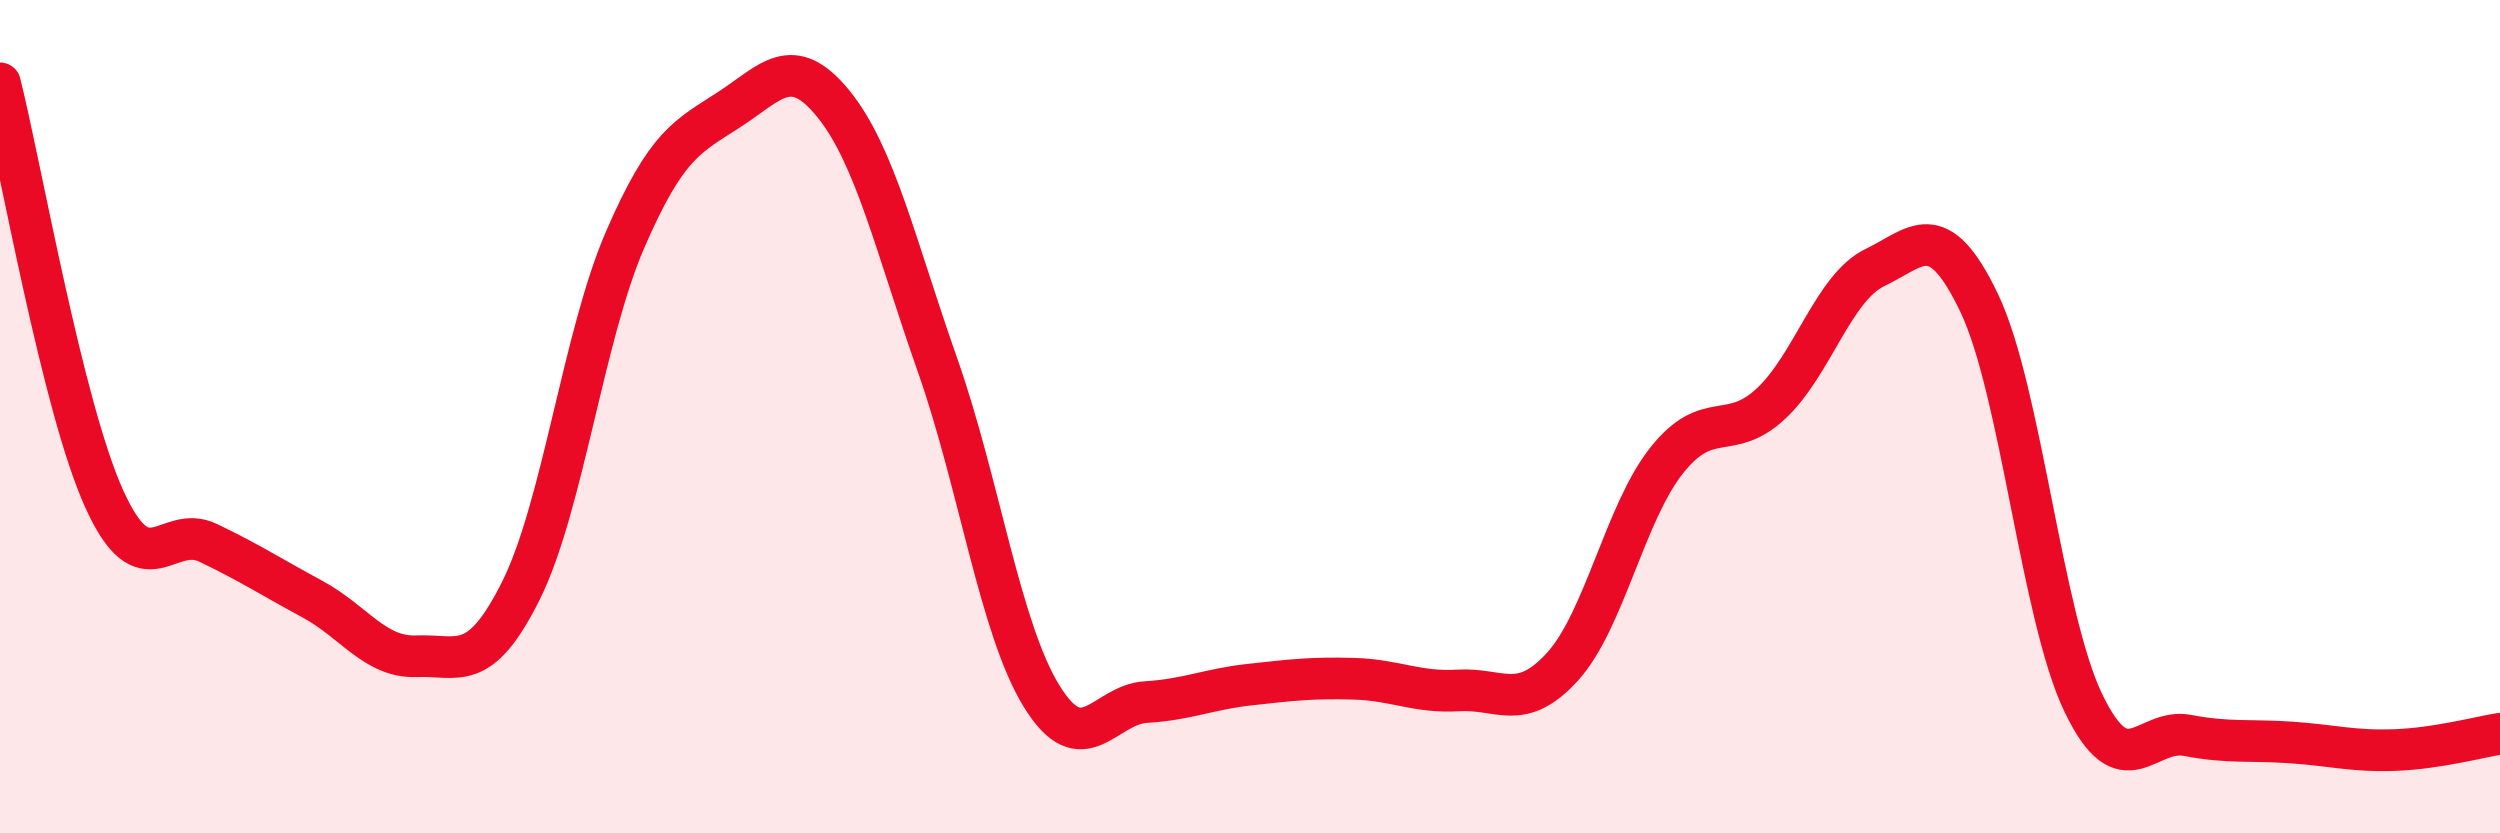 
    <svg width="60" height="20" viewBox="0 0 60 20" xmlns="http://www.w3.org/2000/svg">
      <path
        d="M 0,2 C 0.5,3.99 1.5,9.76 2.5,11.97 C 3.5,14.18 4,12.55 5,13.03 C 6,13.51 6.5,13.84 7.5,14.38 C 8.5,14.92 9,15.79 10,15.75 C 11,15.71 11.5,16.18 12.5,14.18 C 13.5,12.18 14,8.07 15,5.76 C 16,3.45 16.5,3.28 17.5,2.63 C 18.5,1.98 19,1.26 20,2.49 C 21,3.72 21.5,5.92 22.5,8.76 C 23.5,11.6 24,15.09 25,16.71 C 26,18.33 26.5,16.91 27.5,16.85 C 28.5,16.79 29,16.54 30,16.43 C 31,16.32 31.5,16.26 32.5,16.29 C 33.5,16.32 34,16.63 35,16.57 C 36,16.51 36.5,17.1 37.5,16 C 38.5,14.9 39,12.31 40,11.05 C 41,9.79 41.5,10.62 42.5,9.69 C 43.5,8.76 44,6.9 45,6.42 C 46,5.94 46.5,5.18 47.5,7.27 C 48.5,9.36 49,14.79 50,16.87 C 51,18.95 51.5,17.46 52.5,17.65 C 53.5,17.84 54,17.75 55,17.82 C 56,17.89 56.5,18.04 57.5,18 C 58.5,17.96 59.5,17.69 60,17.61L60 20L0 20Z"
        fill="#EB0A25"
        opacity="0.1"
        stroke-linecap="round"
        stroke-linejoin="round"
      />
      <path
        d="M 0,2 C 0.5,3.99 1.5,9.76 2.5,11.97 C 3.5,14.18 4,12.55 5,13.03 C 6,13.51 6.5,13.84 7.5,14.38 C 8.5,14.92 9,15.79 10,15.75 C 11,15.71 11.5,16.18 12.5,14.18 C 13.5,12.18 14,8.07 15,5.76 C 16,3.45 16.5,3.28 17.5,2.63 C 18.5,1.98 19,1.26 20,2.49 C 21,3.72 21.5,5.92 22.5,8.76 C 23.5,11.6 24,15.09 25,16.71 C 26,18.33 26.5,16.91 27.5,16.85 C 28.5,16.79 29,16.54 30,16.43 C 31,16.32 31.5,16.26 32.5,16.29 C 33.5,16.32 34,16.63 35,16.57 C 36,16.51 36.5,17.1 37.5,16 C 38.5,14.9 39,12.31 40,11.05 C 41,9.79 41.5,10.62 42.5,9.69 C 43.5,8.76 44,6.9 45,6.42 C 46,5.94 46.5,5.18 47.5,7.27 C 48.5,9.36 49,14.79 50,16.87 C 51,18.95 51.5,17.46 52.5,17.65 C 53.5,17.84 54,17.75 55,17.82 C 56,17.89 56.5,18.04 57.5,18 C 58.5,17.96 59.5,17.69 60,17.61"
        stroke="#EB0A25"
        stroke-width="1"
        fill="none"
        stroke-linecap="round"
        stroke-linejoin="round"
      />
    </svg>
  
